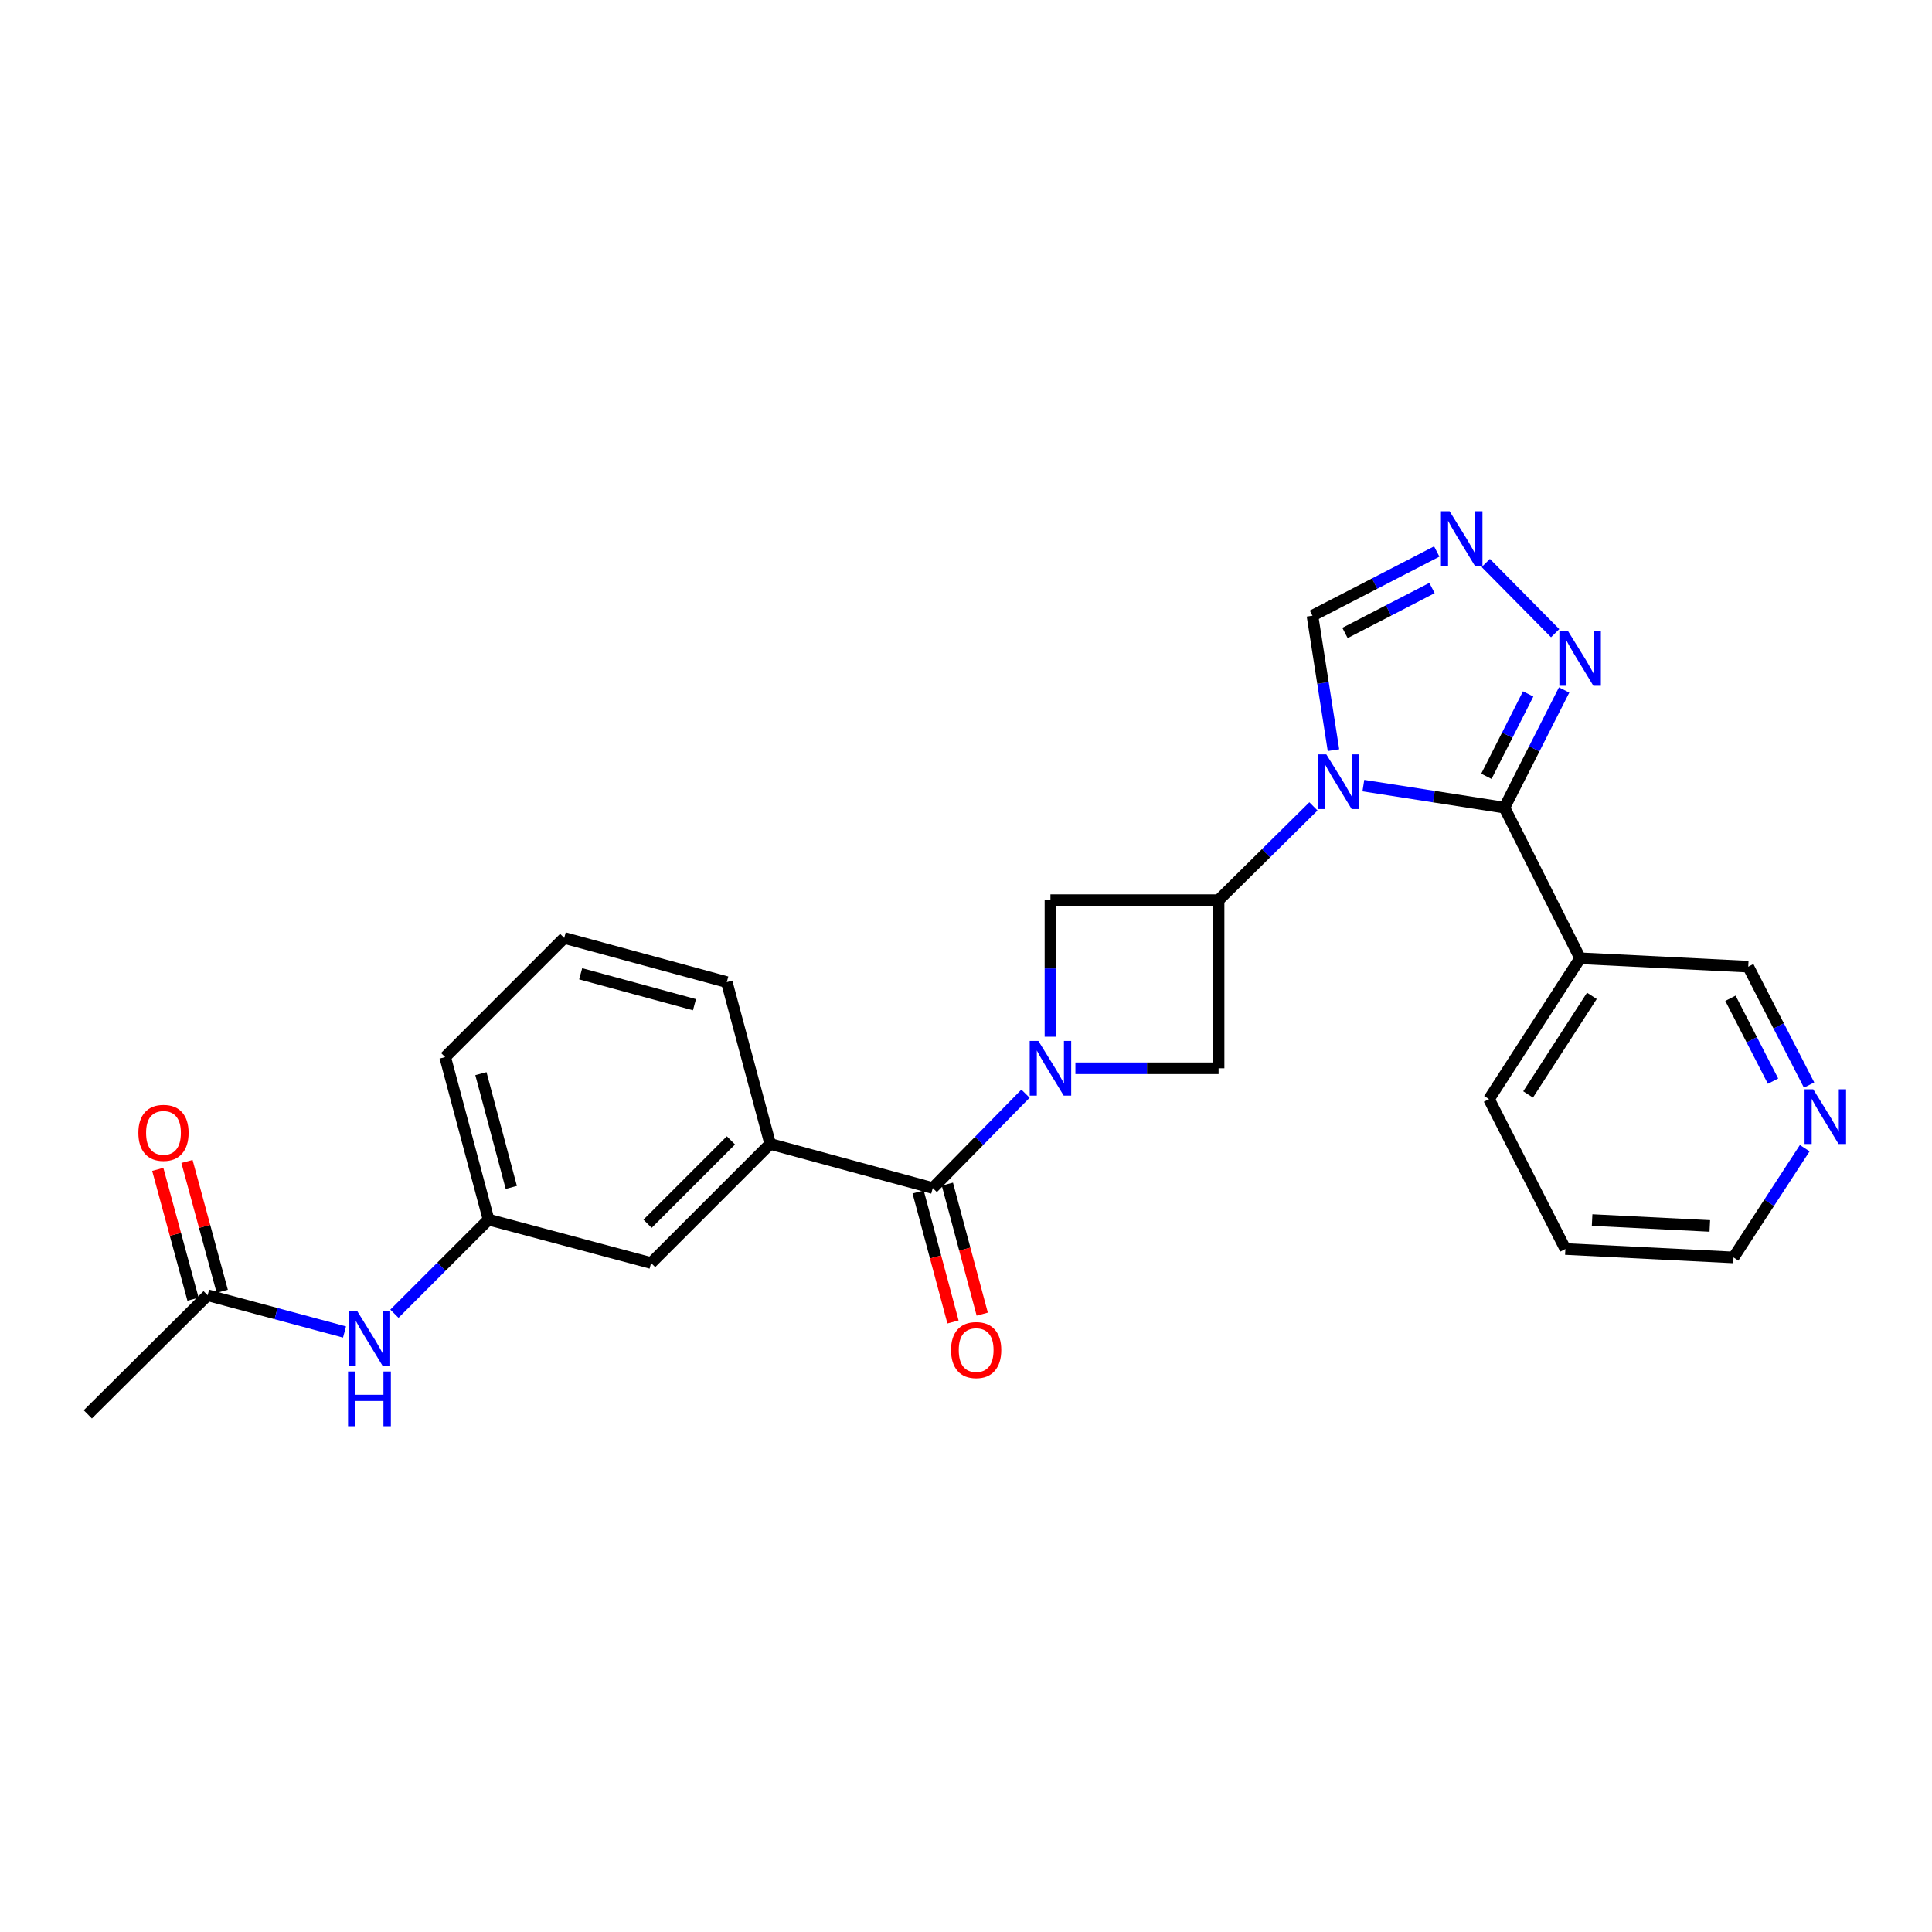 <?xml version='1.0' encoding='iso-8859-1'?>
<svg version='1.1' baseProfile='full'
              xmlns='http://www.w3.org/2000/svg'
                      xmlns:rdkit='http://www.rdkit.org/xml'
                      xmlns:xlink='http://www.w3.org/1999/xlink'
                  xml:space='preserve'
width='1000px' height='1000px' viewBox='0 0 1000 1000'>
<!-- END OF HEADER -->
<rect style='opacity:1.0;fill:#FFFFFF;stroke:none' width='1000' height='1000' x='0' y='0'> </rect>
<path class='bond-1' d='M 705.671,406.629 L 742.177,412.331' style='fill:none;fill-rule:evenodd;stroke:#0000FF;stroke-width:6px;stroke-linecap:butt;stroke-linejoin:miter;stroke-opacity:1' />
<path class='bond-1' d='M 742.177,412.331 L 778.683,418.034' style='fill:none;fill-rule:evenodd;stroke:#000000;stroke-width:6px;stroke-linecap:butt;stroke-linejoin:miter;stroke-opacity:1' />
<path class='bond-2' d='M 679.836,417.381 L 655.285,441.646' style='fill:none;fill-rule:evenodd;stroke:#0000FF;stroke-width:6px;stroke-linecap:butt;stroke-linejoin:miter;stroke-opacity:1' />
<path class='bond-2' d='M 655.285,441.646 L 630.734,465.912' style='fill:none;fill-rule:evenodd;stroke:#000000;stroke-width:6px;stroke-linecap:butt;stroke-linejoin:miter;stroke-opacity:1' />
<path class='bond-8' d='M 690.203,388.277 L 684.764,353.476' style='fill:none;fill-rule:evenodd;stroke:#0000FF;stroke-width:6px;stroke-linecap:butt;stroke-linejoin:miter;stroke-opacity:1' />
<path class='bond-8' d='M 684.764,353.476 L 679.325,318.676' style='fill:none;fill-rule:evenodd;stroke:#000000;stroke-width:6px;stroke-linecap:butt;stroke-linejoin:miter;stroke-opacity:1' />
<path class='bond-0' d='M 543.71,536.6 L 543.71,501.256' style='fill:none;fill-rule:evenodd;stroke:#0000FF;stroke-width:6px;stroke-linecap:butt;stroke-linejoin:miter;stroke-opacity:1' />
<path class='bond-0' d='M 543.71,501.256 L 543.71,465.912' style='fill:none;fill-rule:evenodd;stroke:#000000;stroke-width:6px;stroke-linecap:butt;stroke-linejoin:miter;stroke-opacity:1' />
<path class='bond-3' d='M 530.797,566.079 L 506.795,590.51' style='fill:none;fill-rule:evenodd;stroke:#0000FF;stroke-width:6px;stroke-linecap:butt;stroke-linejoin:miter;stroke-opacity:1' />
<path class='bond-3' d='M 506.795,590.51 L 482.792,614.941' style='fill:none;fill-rule:evenodd;stroke:#000000;stroke-width:6px;stroke-linecap:butt;stroke-linejoin:miter;stroke-opacity:1' />
<path class='bond-27' d='M 556.626,552.935 L 593.68,552.935' style='fill:none;fill-rule:evenodd;stroke:#0000FF;stroke-width:6px;stroke-linecap:butt;stroke-linejoin:miter;stroke-opacity:1' />
<path class='bond-27' d='M 593.68,552.935 L 630.734,552.935' style='fill:none;fill-rule:evenodd;stroke:#000000;stroke-width:6px;stroke-linecap:butt;stroke-linejoin:miter;stroke-opacity:1' />
<path class='bond-4' d='M 778.683,418.034 L 794.133,387.581' style='fill:none;fill-rule:evenodd;stroke:#000000;stroke-width:6px;stroke-linecap:butt;stroke-linejoin:miter;stroke-opacity:1' />
<path class='bond-4' d='M 794.133,387.581 L 809.582,357.129' style='fill:none;fill-rule:evenodd;stroke:#0000FF;stroke-width:6px;stroke-linecap:butt;stroke-linejoin:miter;stroke-opacity:1' />
<path class='bond-4' d='M 769.345,401.809 L 780.159,380.492' style='fill:none;fill-rule:evenodd;stroke:#000000;stroke-width:6px;stroke-linecap:butt;stroke-linejoin:miter;stroke-opacity:1' />
<path class='bond-4' d='M 780.159,380.492 L 790.974,359.175' style='fill:none;fill-rule:evenodd;stroke:#0000FF;stroke-width:6px;stroke-linecap:butt;stroke-linejoin:miter;stroke-opacity:1' />
<path class='bond-9' d='M 778.683,418.034 L 817.864,496.005' style='fill:none;fill-rule:evenodd;stroke:#000000;stroke-width:6px;stroke-linecap:butt;stroke-linejoin:miter;stroke-opacity:1' />
<path class='bond-6' d='M 630.734,465.912 L 630.734,552.935' style='fill:none;fill-rule:evenodd;stroke:#000000;stroke-width:6px;stroke-linecap:butt;stroke-linejoin:miter;stroke-opacity:1' />
<path class='bond-7' d='M 630.734,465.912 L 543.71,465.912' style='fill:none;fill-rule:evenodd;stroke:#000000;stroke-width:6px;stroke-linecap:butt;stroke-linejoin:miter;stroke-opacity:1' />
<path class='bond-10' d='M 482.792,614.941 L 398.65,592.099' style='fill:none;fill-rule:evenodd;stroke:#000000;stroke-width:6px;stroke-linecap:butt;stroke-linejoin:miter;stroke-opacity:1' />
<path class='bond-14' d='M 475.225,616.97 L 484.248,650.61' style='fill:none;fill-rule:evenodd;stroke:#000000;stroke-width:6px;stroke-linecap:butt;stroke-linejoin:miter;stroke-opacity:1' />
<path class='bond-14' d='M 484.248,650.61 L 493.271,684.25' style='fill:none;fill-rule:evenodd;stroke:#FF0000;stroke-width:6px;stroke-linecap:butt;stroke-linejoin:miter;stroke-opacity:1' />
<path class='bond-14' d='M 490.36,612.911 L 499.382,646.551' style='fill:none;fill-rule:evenodd;stroke:#000000;stroke-width:6px;stroke-linecap:butt;stroke-linejoin:miter;stroke-opacity:1' />
<path class='bond-14' d='M 499.382,646.551 L 508.405,680.191' style='fill:none;fill-rule:evenodd;stroke:#FF0000;stroke-width:6px;stroke-linecap:butt;stroke-linejoin:miter;stroke-opacity:1' />
<path class='bond-26' d='M 804.944,327.73 L 769.033,291.39' style='fill:none;fill-rule:evenodd;stroke:#0000FF;stroke-width:6px;stroke-linecap:butt;stroke-linejoin:miter;stroke-opacity:1' />
<path class='bond-5' d='M 743.659,285.45 L 711.492,302.063' style='fill:none;fill-rule:evenodd;stroke:#0000FF;stroke-width:6px;stroke-linecap:butt;stroke-linejoin:miter;stroke-opacity:1' />
<path class='bond-5' d='M 711.492,302.063 L 679.325,318.676' style='fill:none;fill-rule:evenodd;stroke:#000000;stroke-width:6px;stroke-linecap:butt;stroke-linejoin:miter;stroke-opacity:1' />
<path class='bond-5' d='M 741.199,304.356 L 718.682,315.985' style='fill:none;fill-rule:evenodd;stroke:#0000FF;stroke-width:6px;stroke-linecap:butt;stroke-linejoin:miter;stroke-opacity:1' />
<path class='bond-5' d='M 718.682,315.985 L 696.165,327.614' style='fill:none;fill-rule:evenodd;stroke:#000000;stroke-width:6px;stroke-linecap:butt;stroke-linejoin:miter;stroke-opacity:1' />
<path class='bond-18' d='M 817.864,496.005 L 904.888,500.348' style='fill:none;fill-rule:evenodd;stroke:#000000;stroke-width:6px;stroke-linecap:butt;stroke-linejoin:miter;stroke-opacity:1' />
<path class='bond-20' d='M 817.864,496.005 L 770.71,568.9' style='fill:none;fill-rule:evenodd;stroke:#000000;stroke-width:6px;stroke-linecap:butt;stroke-linejoin:miter;stroke-opacity:1' />
<path class='bond-20' d='M 823.947,515.45 L 790.939,566.476' style='fill:none;fill-rule:evenodd;stroke:#000000;stroke-width:6px;stroke-linecap:butt;stroke-linejoin:miter;stroke-opacity:1' />
<path class='bond-13' d='M 398.65,592.099 L 337.01,653.739' style='fill:none;fill-rule:evenodd;stroke:#000000;stroke-width:6px;stroke-linecap:butt;stroke-linejoin:miter;stroke-opacity:1' />
<path class='bond-13' d='M 378.325,590.265 L 335.177,633.413' style='fill:none;fill-rule:evenodd;stroke:#000000;stroke-width:6px;stroke-linecap:butt;stroke-linejoin:miter;stroke-opacity:1' />
<path class='bond-19' d='M 398.65,592.099 L 376.183,508.331' style='fill:none;fill-rule:evenodd;stroke:#000000;stroke-width:6px;stroke-linecap:butt;stroke-linejoin:miter;stroke-opacity:1' />
<path class='bond-11' d='M 107.469,670.418 L 142.894,679.927' style='fill:none;fill-rule:evenodd;stroke:#000000;stroke-width:6px;stroke-linecap:butt;stroke-linejoin:miter;stroke-opacity:1' />
<path class='bond-11' d='M 142.894,679.927 L 178.32,689.437' style='fill:none;fill-rule:evenodd;stroke:#0000FF;stroke-width:6px;stroke-linecap:butt;stroke-linejoin:miter;stroke-opacity:1' />
<path class='bond-17' d='M 115.029,668.364 L 105.904,634.763' style='fill:none;fill-rule:evenodd;stroke:#000000;stroke-width:6px;stroke-linecap:butt;stroke-linejoin:miter;stroke-opacity:1' />
<path class='bond-17' d='M 105.904,634.763 L 96.779,601.162' style='fill:none;fill-rule:evenodd;stroke:#FF0000;stroke-width:6px;stroke-linecap:butt;stroke-linejoin:miter;stroke-opacity:1' />
<path class='bond-17' d='M 99.908,672.471 L 90.783,638.87' style='fill:none;fill-rule:evenodd;stroke:#000000;stroke-width:6px;stroke-linecap:butt;stroke-linejoin:miter;stroke-opacity:1' />
<path class='bond-17' d='M 90.783,638.87 L 81.658,605.268' style='fill:none;fill-rule:evenodd;stroke:#FF0000;stroke-width:6px;stroke-linecap:butt;stroke-linejoin:miter;stroke-opacity:1' />
<path class='bond-22' d='M 107.469,670.418 L 45.455,732.066' style='fill:none;fill-rule:evenodd;stroke:#000000;stroke-width:6px;stroke-linecap:butt;stroke-linejoin:miter;stroke-opacity:1' />
<path class='bond-12' d='M 204.148,679.985 L 228.512,655.624' style='fill:none;fill-rule:evenodd;stroke:#0000FF;stroke-width:6px;stroke-linecap:butt;stroke-linejoin:miter;stroke-opacity:1' />
<path class='bond-12' d='M 228.512,655.624 L 252.877,631.263' style='fill:none;fill-rule:evenodd;stroke:#000000;stroke-width:6px;stroke-linecap:butt;stroke-linejoin:miter;stroke-opacity:1' />
<path class='bond-15' d='M 337.01,653.739 L 252.877,631.263' style='fill:none;fill-rule:evenodd;stroke:#000000;stroke-width:6px;stroke-linecap:butt;stroke-linejoin:miter;stroke-opacity:1' />
<path class='bond-29' d='M 252.877,631.263 L 230.409,547.146' style='fill:none;fill-rule:evenodd;stroke:#000000;stroke-width:6px;stroke-linecap:butt;stroke-linejoin:miter;stroke-opacity:1' />
<path class='bond-29' d='M 264.645,614.602 L 248.918,555.72' style='fill:none;fill-rule:evenodd;stroke:#000000;stroke-width:6px;stroke-linecap:butt;stroke-linejoin:miter;stroke-opacity:1' />
<path class='bond-16' d='M 936.383,561.62 L 920.636,530.984' style='fill:none;fill-rule:evenodd;stroke:#0000FF;stroke-width:6px;stroke-linecap:butt;stroke-linejoin:miter;stroke-opacity:1' />
<path class='bond-16' d='M 920.636,530.984 L 904.888,500.348' style='fill:none;fill-rule:evenodd;stroke:#000000;stroke-width:6px;stroke-linecap:butt;stroke-linejoin:miter;stroke-opacity:1' />
<path class='bond-16' d='M 917.723,559.593 L 906.7,538.148' style='fill:none;fill-rule:evenodd;stroke:#0000FF;stroke-width:6px;stroke-linecap:butt;stroke-linejoin:miter;stroke-opacity:1' />
<path class='bond-16' d='M 906.7,538.148 L 895.677,516.702' style='fill:none;fill-rule:evenodd;stroke:#000000;stroke-width:6px;stroke-linecap:butt;stroke-linejoin:miter;stroke-opacity:1' />
<path class='bond-28' d='M 934.135,594.297 L 915.703,622.573' style='fill:none;fill-rule:evenodd;stroke:#0000FF;stroke-width:6px;stroke-linecap:butt;stroke-linejoin:miter;stroke-opacity:1' />
<path class='bond-28' d='M 915.703,622.573 L 897.271,650.849' style='fill:none;fill-rule:evenodd;stroke:#000000;stroke-width:6px;stroke-linecap:butt;stroke-linejoin:miter;stroke-opacity:1' />
<path class='bond-21' d='M 376.183,508.331 L 292.04,485.48' style='fill:none;fill-rule:evenodd;stroke:#000000;stroke-width:6px;stroke-linecap:butt;stroke-linejoin:miter;stroke-opacity:1' />
<path class='bond-21' d='M 359.455,520.025 L 300.555,504.029' style='fill:none;fill-rule:evenodd;stroke:#000000;stroke-width:6px;stroke-linecap:butt;stroke-linejoin:miter;stroke-opacity:1' />
<path class='bond-25' d='M 770.71,568.9 L 810.23,646.488' style='fill:none;fill-rule:evenodd;stroke:#000000;stroke-width:6px;stroke-linecap:butt;stroke-linejoin:miter;stroke-opacity:1' />
<path class='bond-24' d='M 292.04,485.48 L 230.409,547.146' style='fill:none;fill-rule:evenodd;stroke:#000000;stroke-width:6px;stroke-linecap:butt;stroke-linejoin:miter;stroke-opacity:1' />
<path class='bond-23' d='M 897.271,650.849 L 810.23,646.488' style='fill:none;fill-rule:evenodd;stroke:#000000;stroke-width:6px;stroke-linecap:butt;stroke-linejoin:miter;stroke-opacity:1' />
<path class='bond-23' d='M 884.999,634.545 L 824.07,631.492' style='fill:none;fill-rule:evenodd;stroke:#000000;stroke-width:6px;stroke-linecap:butt;stroke-linejoin:miter;stroke-opacity:1' />
<path  class='atom-0' d='M 686.496 390.451
L 695.776 405.451
Q 696.696 406.931, 698.176 409.611
Q 699.656 412.291, 699.736 412.451
L 699.736 390.451
L 703.496 390.451
L 703.496 418.771
L 699.616 418.771
L 689.656 402.371
Q 688.496 400.451, 687.256 398.251
Q 686.056 396.051, 685.696 395.371
L 685.696 418.771
L 682.016 418.771
L 682.016 390.451
L 686.496 390.451
' fill='#0000FF'/>
<path  class='atom-1' d='M 537.45 538.775
L 546.73 553.775
Q 547.65 555.255, 549.13 557.935
Q 550.61 560.615, 550.69 560.775
L 550.69 538.775
L 554.45 538.775
L 554.45 567.095
L 550.57 567.095
L 540.61 550.695
Q 539.45 548.775, 538.21 546.575
Q 537.01 544.375, 536.65 543.695
L 536.65 567.095
L 532.97 567.095
L 532.97 538.775
L 537.45 538.775
' fill='#0000FF'/>
<path  class='atom-5' d='M 811.604 326.644
L 820.884 341.644
Q 821.804 343.124, 823.284 345.804
Q 824.764 348.484, 824.844 348.644
L 824.844 326.644
L 828.604 326.644
L 828.604 354.964
L 824.724 354.964
L 814.764 338.564
Q 813.604 336.644, 812.364 334.444
Q 811.164 332.244, 810.804 331.564
L 810.804 354.964
L 807.124 354.964
L 807.124 326.644
L 811.604 326.644
' fill='#0000FF'/>
<path  class='atom-6' d='M 750.313 264.621
L 759.593 279.621
Q 760.513 281.101, 761.993 283.781
Q 763.473 286.461, 763.553 286.621
L 763.553 264.621
L 767.313 264.621
L 767.313 292.941
L 763.433 292.941
L 753.473 276.541
Q 752.313 274.621, 751.073 272.421
Q 749.873 270.221, 749.513 269.541
L 749.513 292.941
L 745.833 292.941
L 745.833 264.621
L 750.313 264.621
' fill='#0000FF'/>
<path  class='atom-13' d='M 184.968 678.743
L 194.248 693.743
Q 195.168 695.223, 196.648 697.903
Q 198.128 700.583, 198.208 700.743
L 198.208 678.743
L 201.968 678.743
L 201.968 707.063
L 198.088 707.063
L 188.128 690.663
Q 186.968 688.743, 185.728 686.543
Q 184.528 684.343, 184.168 683.663
L 184.168 707.063
L 180.488 707.063
L 180.488 678.743
L 184.968 678.743
' fill='#0000FF'/>
<path  class='atom-13' d='M 180.148 709.895
L 183.988 709.895
L 183.988 721.935
L 198.468 721.935
L 198.468 709.895
L 202.308 709.895
L 202.308 738.215
L 198.468 738.215
L 198.468 725.135
L 183.988 725.135
L 183.988 738.215
L 180.148 738.215
L 180.148 709.895
' fill='#0000FF'/>
<path  class='atom-15' d='M 492.26 698.789
Q 492.26 691.989, 495.62 688.189
Q 498.98 684.389, 505.26 684.389
Q 511.54 684.389, 514.9 688.189
Q 518.26 691.989, 518.26 698.789
Q 518.26 705.669, 514.86 709.589
Q 511.46 713.469, 505.26 713.469
Q 499.02 713.469, 495.62 709.589
Q 492.26 705.709, 492.26 698.789
M 505.26 710.269
Q 509.58 710.269, 511.9 707.389
Q 514.26 704.469, 514.26 698.789
Q 514.26 693.229, 511.9 690.429
Q 509.58 687.589, 505.26 687.589
Q 500.94 687.589, 498.58 690.389
Q 496.26 693.189, 496.26 698.789
Q 496.26 704.509, 498.58 707.389
Q 500.94 710.269, 505.26 710.269
' fill='#FF0000'/>
<path  class='atom-17' d='M 938.523 563.802
L 947.803 578.802
Q 948.723 580.282, 950.203 582.962
Q 951.683 585.642, 951.763 585.802
L 951.763 563.802
L 955.523 563.802
L 955.523 592.122
L 951.643 592.122
L 941.683 575.722
Q 940.523 573.802, 939.283 571.602
Q 938.083 569.402, 937.723 568.722
L 937.723 592.122
L 934.043 592.122
L 934.043 563.802
L 938.523 563.802
' fill='#0000FF'/>
<path  class='atom-18' d='M 71.618 586.355
Q 71.618 579.555, 74.978 575.755
Q 78.338 571.955, 84.618 571.955
Q 90.898 571.955, 94.258 575.755
Q 97.618 579.555, 97.618 586.355
Q 97.618 593.235, 94.218 597.155
Q 90.818 601.035, 84.618 601.035
Q 78.378 601.035, 74.978 597.155
Q 71.618 593.275, 71.618 586.355
M 84.618 597.835
Q 88.938 597.835, 91.258 594.955
Q 93.618 592.035, 93.618 586.355
Q 93.618 580.795, 91.258 577.995
Q 88.938 575.155, 84.618 575.155
Q 80.298 575.155, 77.938 577.955
Q 75.618 580.755, 75.618 586.355
Q 75.618 592.075, 77.938 594.955
Q 80.298 597.835, 84.618 597.835
' fill='#FF0000'/>
</svg>
